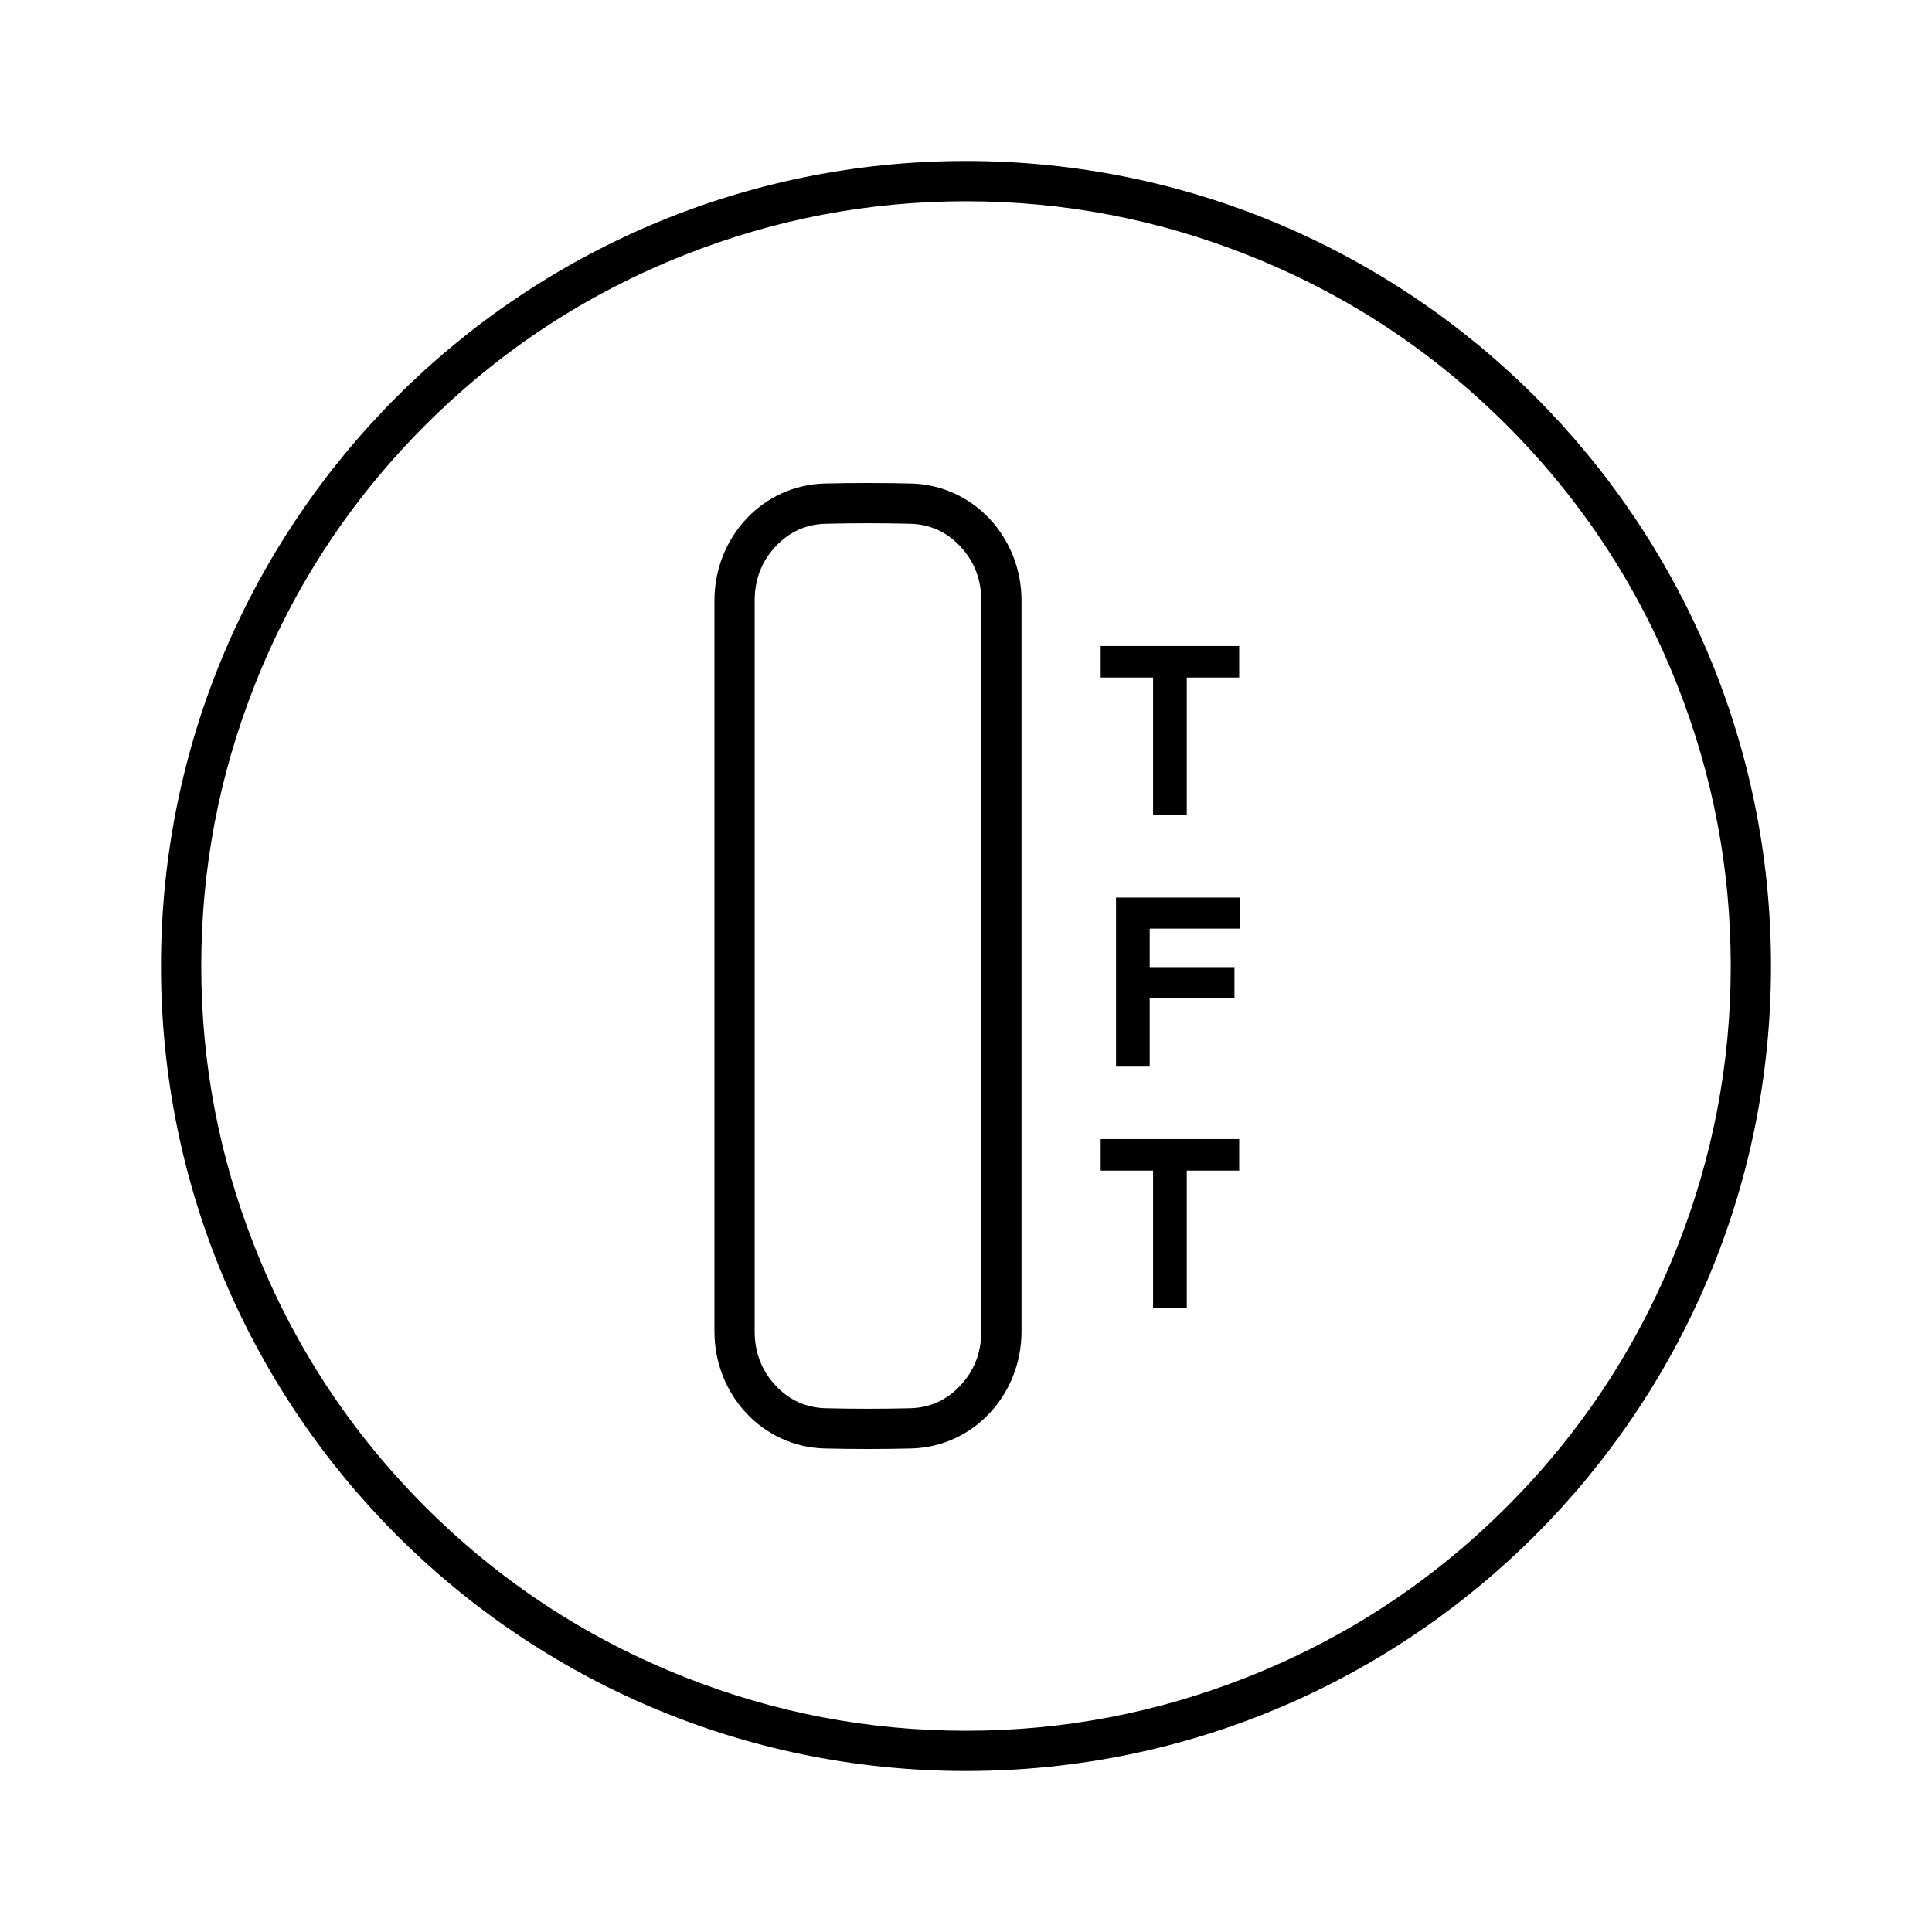 <svg xmlns="http://www.w3.org/2000/svg" xmlns:xlink="http://www.w3.org/1999/xlink" fill="none" version="1.1" width="100" height="100" viewBox="0 0 100 100"><defs><mask id="master_svg0_12535_13414" style="mask-type:alpha" maskUnits="objectBoundingBox"><g><rect x="0" y="0" width="100" height="100" rx="0" fill="#FFFFFF" fill-opacity="1"/></g></mask></defs><g mask="url(#master_svg0_12535_13414)"><g><g><g><path d="M91.667,50C91.667,73.012,73.012,91.667,50,91.667C26.988,91.667,8.333,73.012,8.333,50C8.333,26.988,26.988,8.333,50,8.333C73.012,8.333,91.667,26.988,91.667,50ZM89.583,50Q89.583,42.45,86.804,35.43Q83.787,27.807,77.99,22.01Q72.193,16.214,64.57,13.196Q57.55,10.417,50,10.417Q42.45,10.417,35.43,13.196Q27.807,16.214,22.01,22.01Q16.214,27.807,13.196,35.43Q10.417,42.45,10.417,50Q10.417,57.55,13.196,64.57Q16.214,72.193,22.01,77.99Q27.807,83.787,35.43,86.804Q42.45,89.583,50,89.583Q57.55,89.583,64.57,86.804Q72.193,83.786,77.99,77.99Q83.787,72.193,86.804,64.57Q89.583,57.55,89.583,50Z" fill-rule="evenodd" fill="#000000" fill-opacity="1"/></g></g></g><g><g><path d="M42.701,74.974C39.451,74.898,36.979,72.169,36.979,68.918L36.979,31.082C36.979,27.831,39.451,25.102,42.701,25.026Q43.814,25,44.926,25Q46.039,25,47.151,25.026C50.401,25.102,52.873,27.831,52.873,31.082L52.873,68.918C52.873,72.169,50.401,74.898,47.151,74.974Q46.039,75,44.926,75Q43.814,75,42.701,74.974ZM40.145,71.716Q39.062,70.555,39.062,68.918L39.062,31.082Q39.062,29.445,40.145,28.284Q41.208,27.145,42.75,27.109Q43.838,27.083,44.926,27.083Q46.014,27.083,47.103,27.109Q48.644,27.145,49.707,28.284Q50.79,29.445,50.79,31.082L50.79,68.918Q50.79,70.555,49.707,71.716Q48.644,72.855,47.103,72.891Q46.015,72.917,44.926,72.917Q43.838,72.917,42.75,72.891Q41.208,72.855,40.145,71.716Z" fill-rule="evenodd" fill="#000000" fill-opacity="1"/></g><g><g><path d="M64.14,33.438L56.971,33.438L56.971,35.069L59.683,35.069L59.683,42.188L61.427,42.188L61.427,35.069L64.14,35.069L64.14,33.438Z" fill="#000000" fill-opacity="1"/></g><g><path d="M64.19,48.065L64.19,46.458L57.765,46.458L57.765,55.208L59.508,55.208L59.508,51.665L63.896,51.665L63.896,50.058L59.508,50.058L59.508,48.065L64.19,48.065Z" fill="#000000" fill-opacity="1"/></g><g><path d="M64.14,58.958L56.971,58.958L56.971,60.59L59.683,60.59L59.683,67.708L61.427,67.708L61.427,60.59L64.14,60.59L64.14,58.958Z" fill="#000000" fill-opacity="1"/></g></g></g></g></svg>